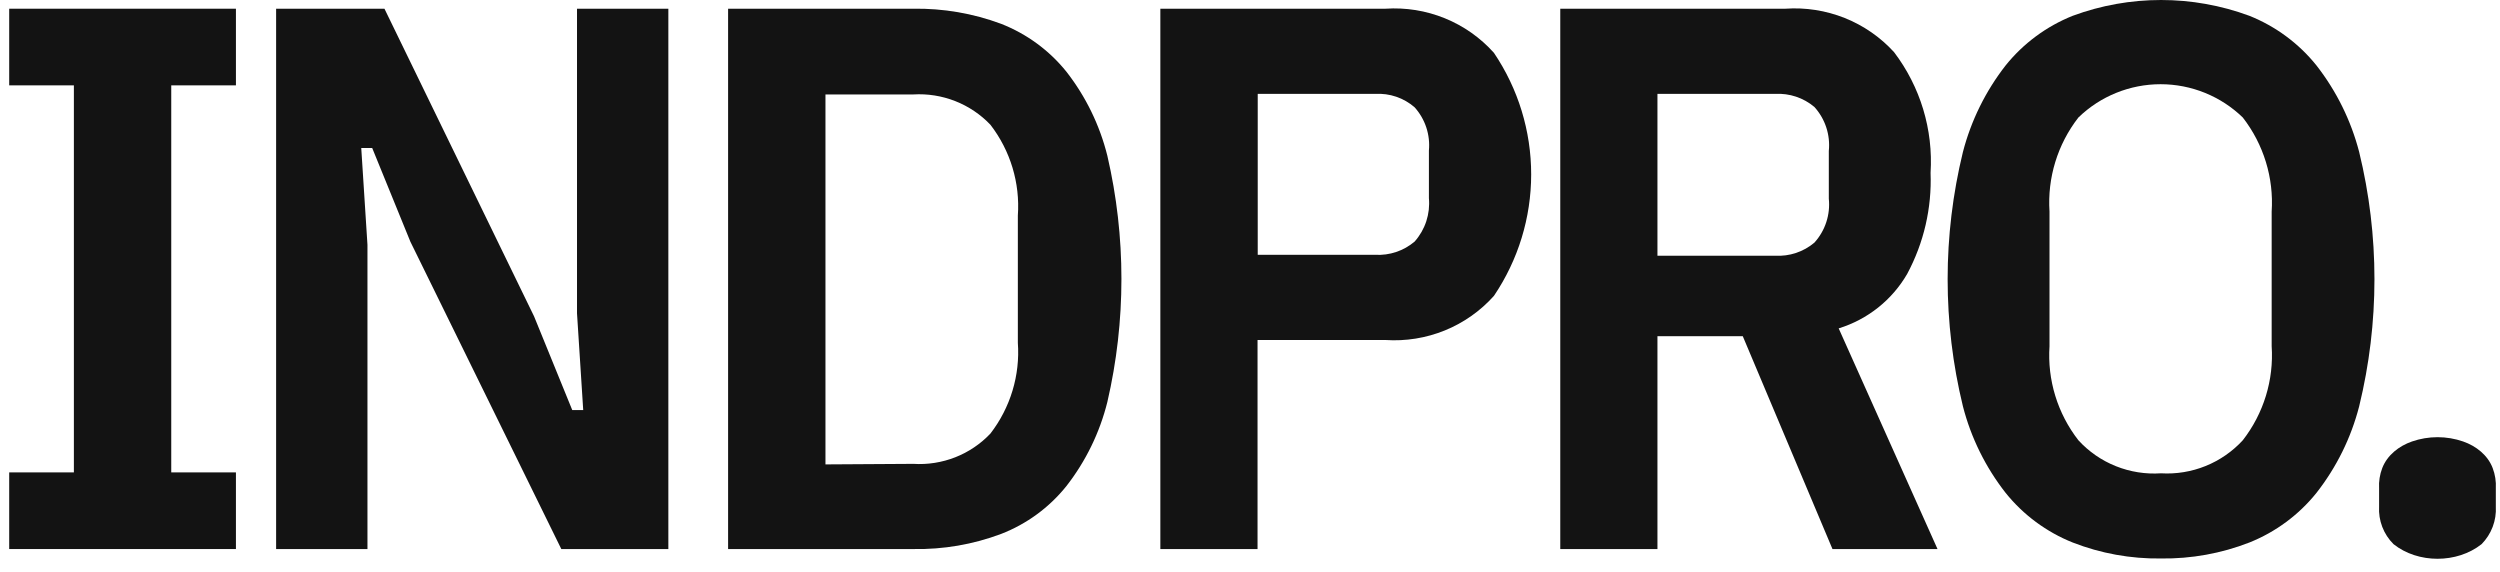 <svg width="188" height="43" viewBox="0 0 188 43" fill="none" xmlns="http://www.w3.org/2000/svg">
<path d="M0.692 41.288V35.524H5.556V6.419H0.692V0.655H17.742V6.419H12.878V35.524H17.742V41.288H0.692Z" fill="#131313"/>
<path d="M30.862 18.178L27.99 11.131H27.166L27.633 18.411V41.288H20.764V0.655H28.911L40.163 23.792L43.034 30.839H43.858L43.391 23.56V0.655H50.26V41.288H42.21L30.862 18.178Z" fill="#131313"/>
<path d="M54.753 0.655H68.684C70.934 0.621 73.17 1.006 75.278 1.789C77.207 2.543 78.903 3.786 80.197 5.395C81.655 7.266 82.703 9.42 83.274 11.718C84.684 17.808 84.684 24.136 83.274 30.225C82.703 32.523 81.655 34.677 80.197 36.549C78.907 38.162 77.21 39.406 75.278 40.154C73.172 40.944 70.934 41.329 68.684 41.288H54.753V0.655ZM68.684 34.882C69.759 34.95 70.837 34.78 71.839 34.386C72.841 33.992 73.743 33.383 74.481 32.602C75.984 30.652 76.718 28.223 76.542 25.773V16.212C76.716 13.762 75.983 11.333 74.481 9.383C73.741 8.605 72.838 7.998 71.837 7.604C70.835 7.21 69.759 7.038 68.684 7.102H62.075V34.923L68.684 34.882Z" fill="#131313"/>
<path d="M87.258 41.288V0.655H104.184C105.709 0.553 107.237 0.799 108.651 1.374C110.066 1.949 111.329 2.839 112.344 3.974C114.17 6.676 115.144 9.857 115.144 13.112C115.144 16.366 114.17 19.547 112.344 22.249C111.329 23.384 110.066 24.274 108.651 24.849C107.237 25.424 105.709 25.67 104.184 25.568H94.567V41.288H87.258ZM94.581 19.162H103.414C104.496 19.222 105.559 18.865 106.382 18.165C106.774 17.722 107.072 17.204 107.256 16.643C107.44 16.081 107.507 15.489 107.454 14.901V11.322C107.509 10.736 107.442 10.146 107.258 9.586C107.074 9.027 106.775 8.511 106.382 8.072C105.565 7.359 104.499 6.996 103.414 7.061H94.581V19.162Z" fill="#131313"/>
<path d="M124.64 41.288H117.332V0.655H134.257C135.78 0.549 137.306 0.788 138.722 1.353C140.138 1.919 141.406 2.796 142.432 3.92C144.41 6.524 145.384 9.746 145.179 13.002C145.279 15.644 144.672 18.264 143.421 20.596C142.285 22.559 140.445 24.023 138.269 24.694L145.701 41.288H137.802L131.056 25.281H124.64V41.288ZM133.488 19.23C134.563 19.292 135.621 18.94 136.442 18.247C136.845 17.802 137.15 17.278 137.336 16.709C137.523 16.139 137.588 15.537 137.527 14.942V11.35C137.588 10.754 137.523 10.152 137.336 9.583C137.15 9.014 136.845 8.489 136.442 8.044C135.621 7.351 134.563 6.999 133.488 7.061H124.64V19.23H133.488Z" fill="#131313"/>
<path d="M162.504 41.998C160.234 42.029 157.981 41.621 155.868 40.797C153.892 40.006 152.156 38.722 150.826 37.068C149.315 35.139 148.22 32.922 147.611 30.553C146.079 24.27 146.079 17.715 147.611 11.432C148.225 9.065 149.319 6.848 150.826 4.917C152.156 3.263 153.892 1.979 155.868 1.188C160.153 -0.396 164.868 -0.396 169.153 1.188C171.129 1.979 172.866 3.263 174.195 4.917C175.702 6.848 176.796 9.065 177.41 11.432C178.942 17.715 178.942 24.27 177.41 30.553C176.801 32.922 175.706 35.139 174.195 37.068C172.866 38.722 171.129 40.006 169.153 40.797C167.036 41.621 164.778 42.029 162.504 41.998ZM162.504 35.593C163.651 35.661 164.799 35.473 165.864 35.043C166.929 34.613 167.884 33.951 168.659 33.107C170.227 31.091 170.999 28.575 170.829 26.032V15.912C170.996 13.369 170.225 10.854 168.659 8.837C167.006 7.232 164.787 6.333 162.476 6.333C160.166 6.333 157.947 7.232 156.294 8.837C154.728 10.854 153.956 13.369 154.123 15.912V26.032C153.954 28.575 154.726 31.091 156.294 33.107C157.074 33.96 158.037 34.626 159.113 35.056C160.188 35.487 161.347 35.67 162.504 35.593Z" fill="#131313"/>
<path d="M186.615 40.92C184.766 42.385 181.838 42.389 179.993 40.92C179.622 40.551 179.333 40.109 179.146 39.621C178.959 39.134 178.878 38.613 178.908 38.092V36.727C178.878 36.206 178.959 35.685 179.146 35.198C179.519 34.228 180.402 33.539 181.383 33.199C181.997 32.986 182.646 32.876 183.304 32.876C183.963 32.876 184.613 32.987 185.228 33.2C186.207 33.54 187.083 34.232 187.45 35.201C187.635 35.688 187.715 36.207 187.686 36.727V38.092C187.715 38.612 187.635 39.132 187.45 39.618C187.266 40.105 186.981 40.548 186.615 40.92Z" fill="#131313"/>
</svg>
